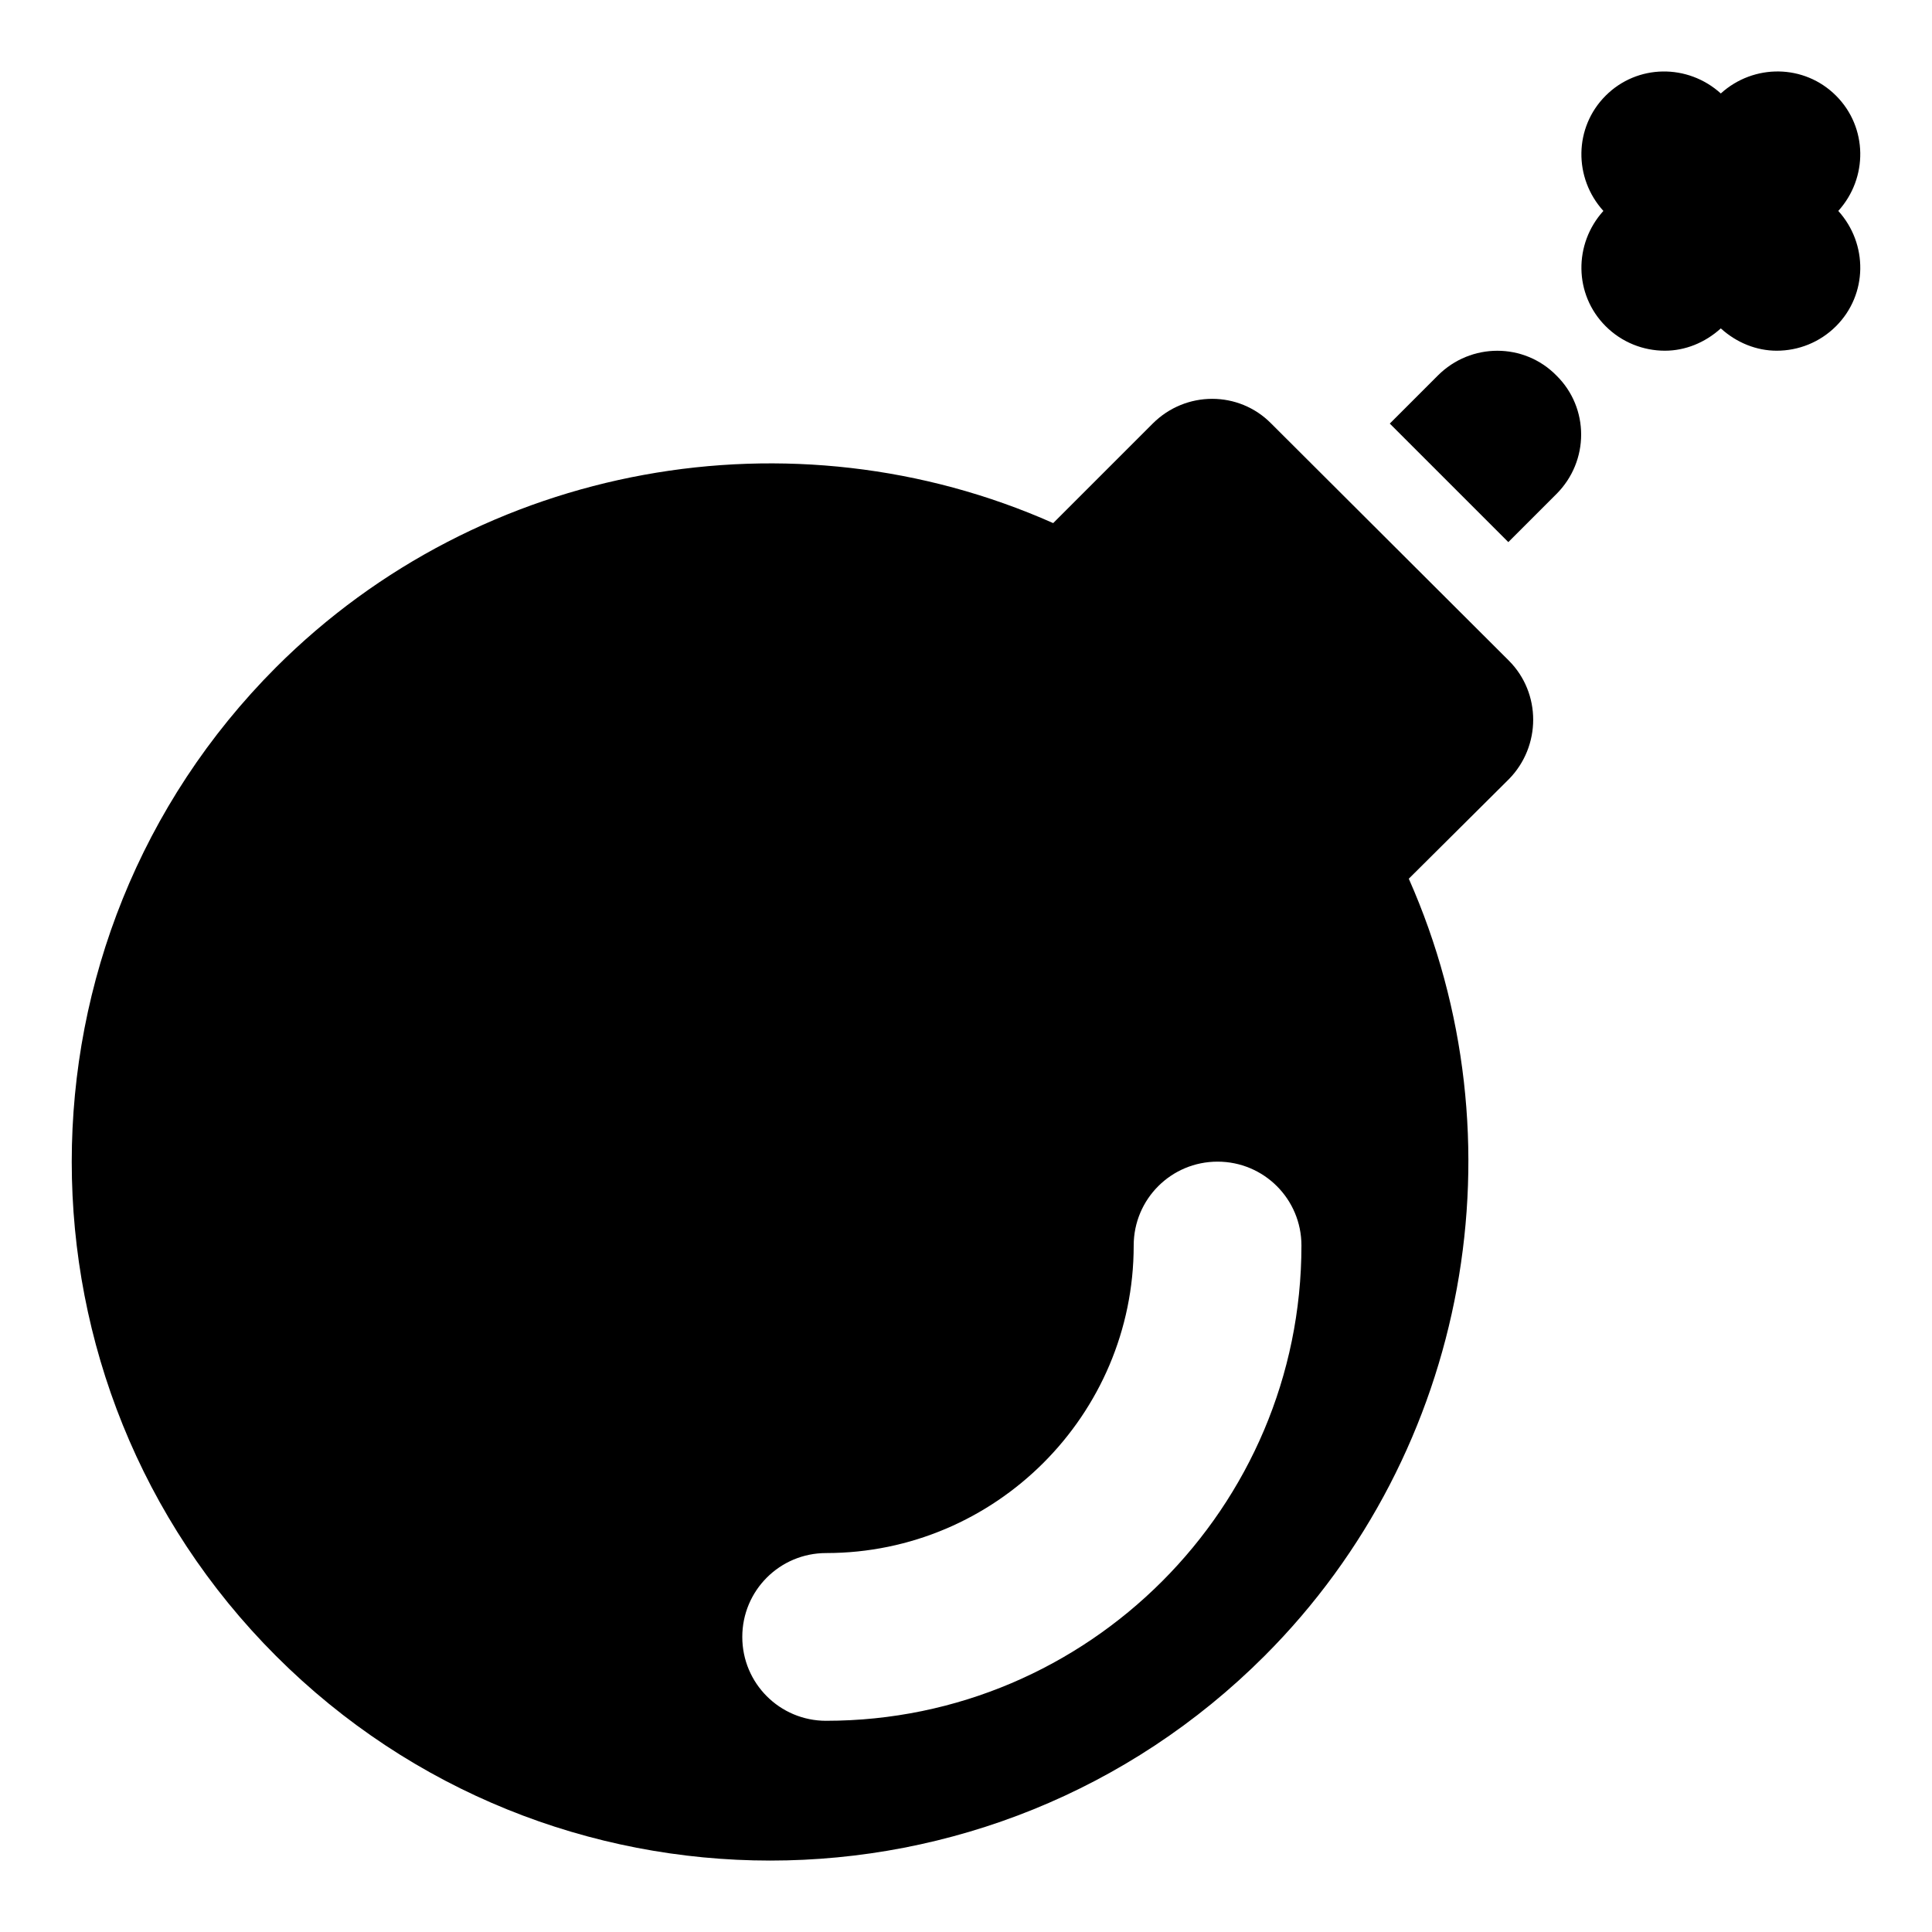 <?xml version="1.0" encoding="UTF-8"?>
<!-- Uploaded to: SVG Repo, www.svgrepo.com, Generator: SVG Repo Mixer Tools -->
<svg fill="#000000" width="800px" height="800px" version="1.1" viewBox="144 144 512 512" xmlns="http://www.w3.org/2000/svg">
 <g>
  <path d="m543.87 319.08-62.977-62.828c-8.594-8.742-22.672-8.742-31.414 0l-26.375 26.375c-69.051-30.672-151.59-16.152-205.97 38.23-72.164 72.312-72.164 189.82 0 261.98 36.156 36.156 83.574 54.234 130.99 54.234s94.836-18.078 130.99-54.234c54.234-54.234 68.902-136.77 38.23-205.97l26.523-26.375c8.59-8.742 8.59-22.82-0.004-31.414zm-180.93 280.95c-12.301 0-22.227-9.93-22.227-22.227 0-12.301 9.93-22.227 22.227-22.227 44.898 0 81.5-36.602 81.5-81.5 0-12.301 9.93-22.227 22.227-22.227 12.301 0 22.227 9.93 22.227 22.227 0 69.348-56.457 125.95-125.95 125.95z"/>
  <path d="m525.05 243.51-12.742 12.742 31.414 31.414 12.742-12.742c8.742-8.742 8.742-22.82 0-31.414-8.594-8.742-22.672-8.742-31.414 0z"/>
  <path d="m630.57 169.36c-8.418-8.418-21.812-8.504-30.539-0.594-8.727-7.898-22.109-7.824-30.523 0.594-8.418 8.418-8.504 21.812-0.594 30.539-7.898 8.727-7.824 22.125 0.594 30.539 4.34 4.34 10.031 6.504 15.707 6.504 5.336 0 10.594-2.09 14.816-5.914 4.223 3.824 9.484 5.914 14.816 5.914 5.691 0 11.379-2.164 15.723-6.504 8.418-8.418 8.504-21.812 0.594-30.539 7.91-8.742 7.82-22.125-0.594-30.539z"/>
 </g>
</svg>